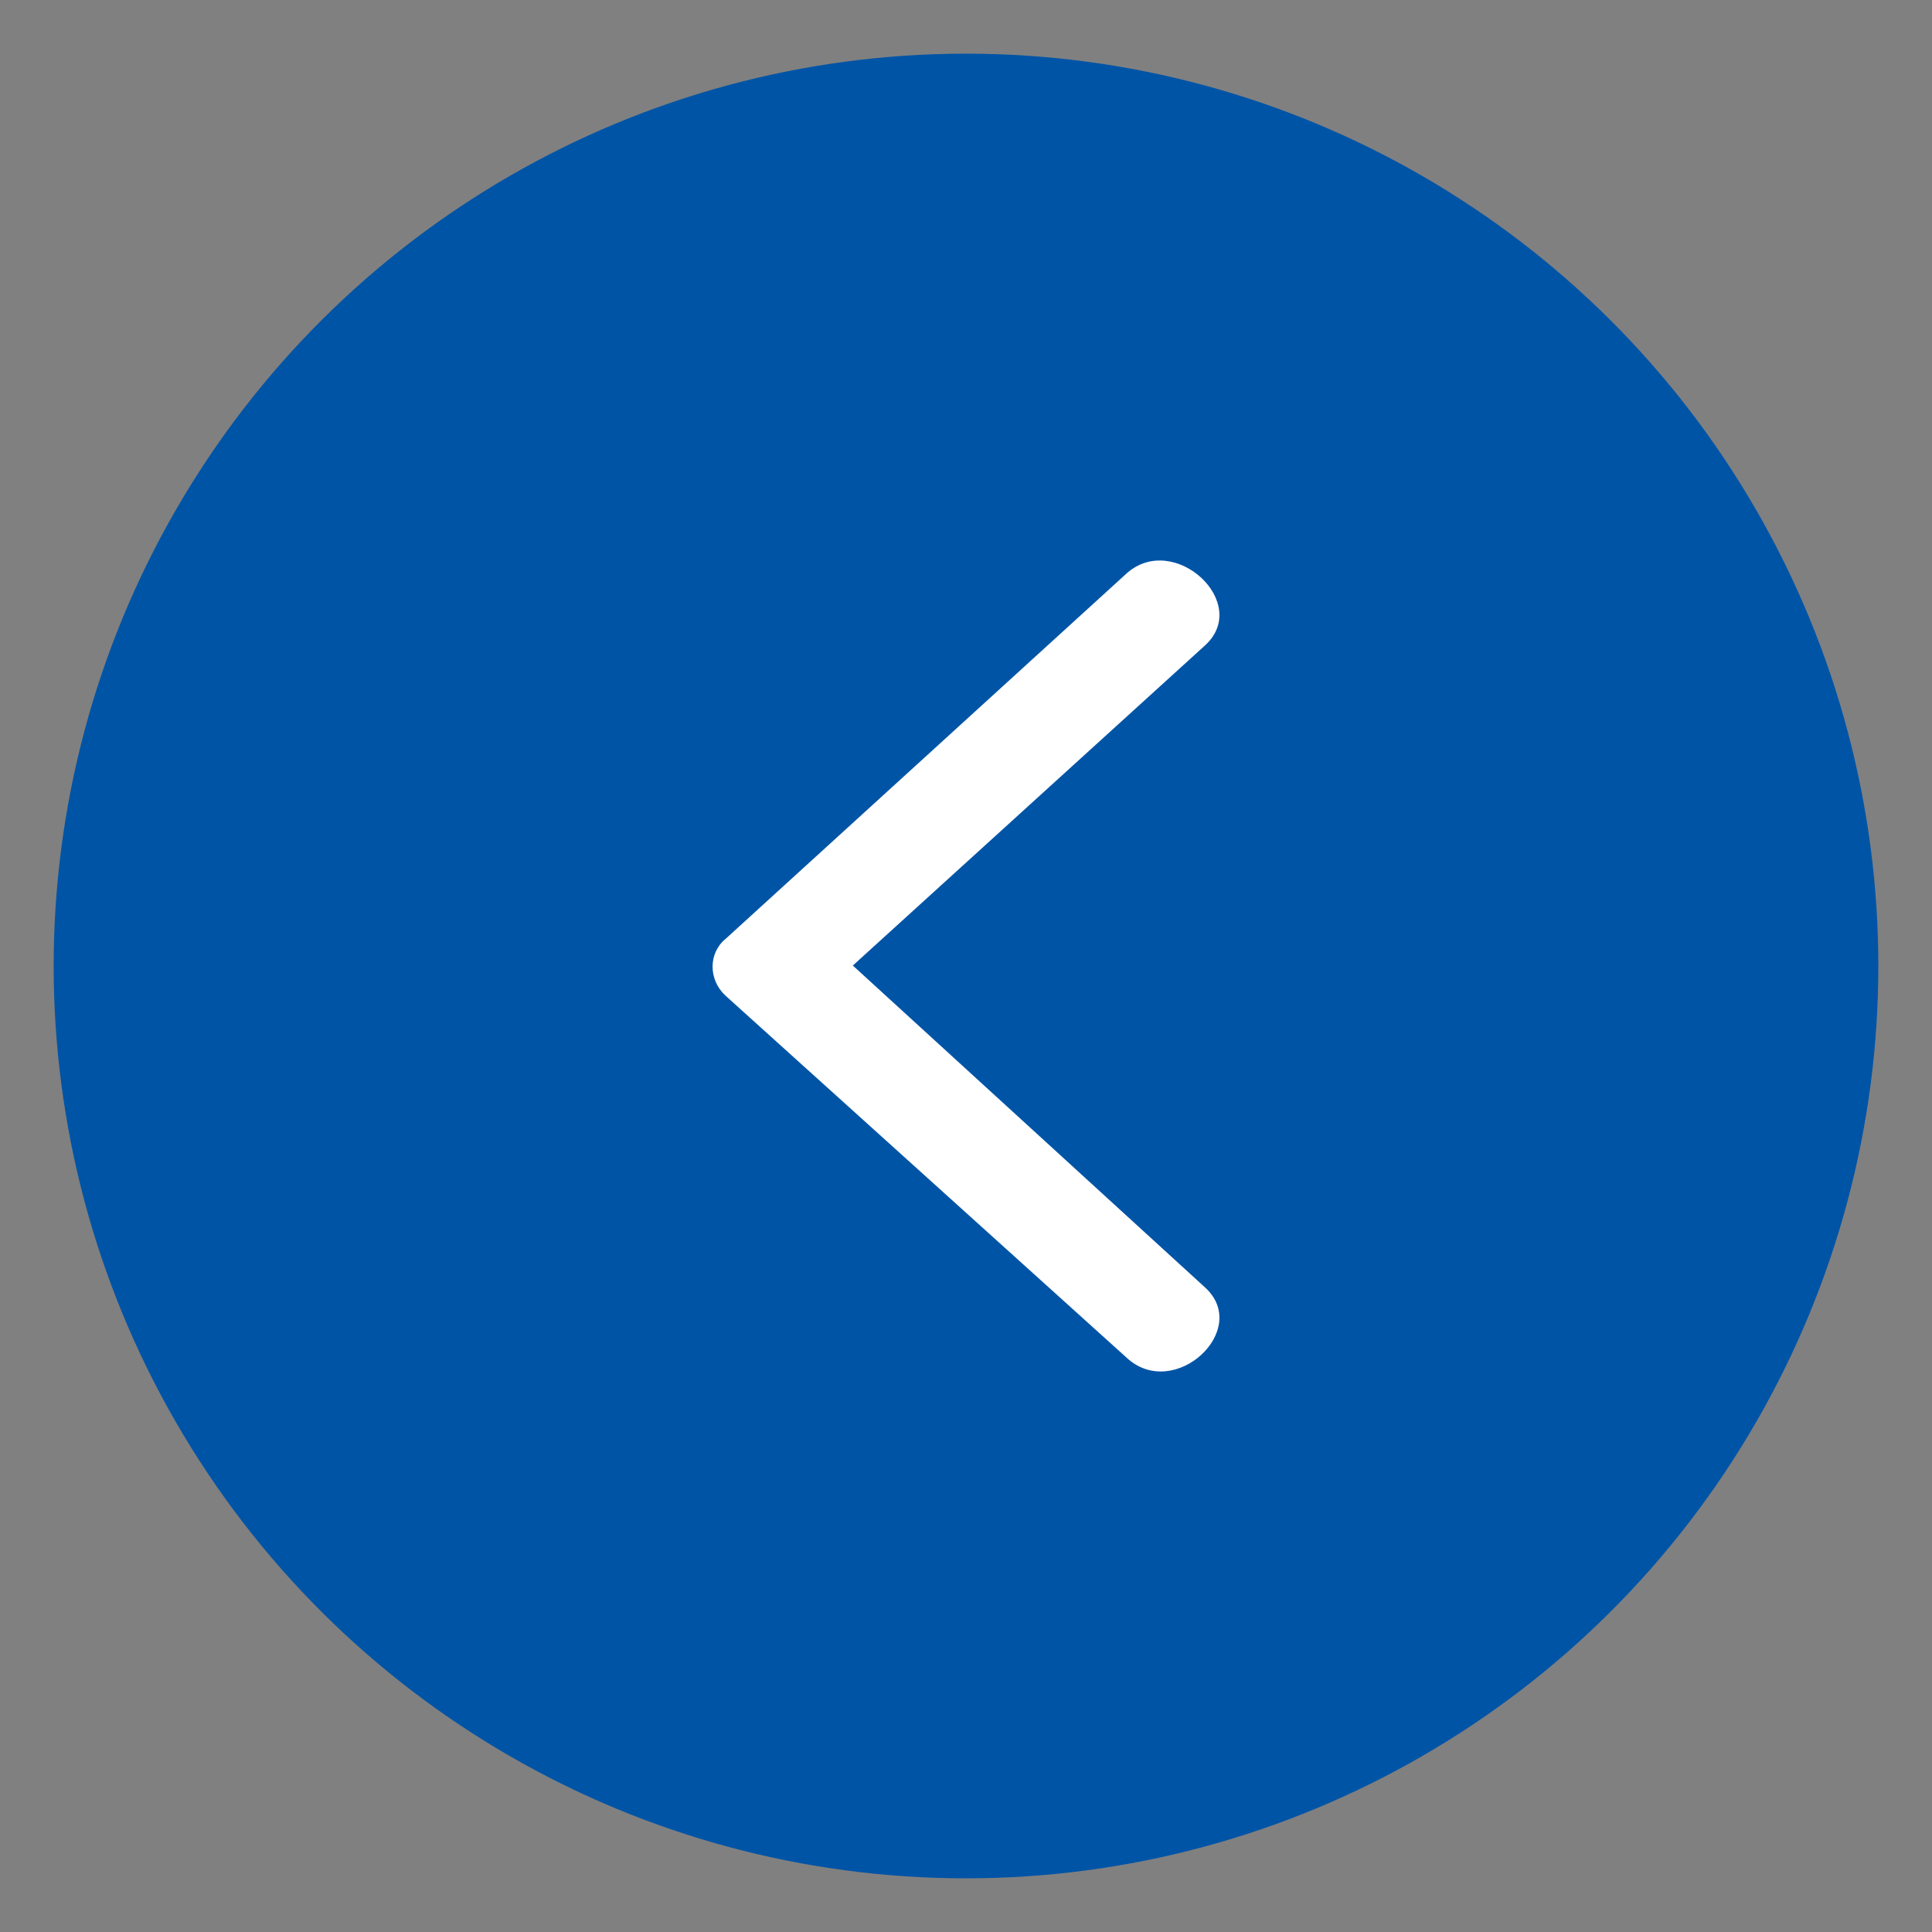 <svg width="72" height="72" viewBox="0 0 72 72" fill="none" xmlns="http://www.w3.org/2000/svg">
<rect x="0" y="0" width="72" height="72" fill="#808080" stroke="none"/>
<circle cx="36" cy="36" r="33.5" transform="rotate(90 36 36)" fill="#0054A6" stroke="#0054A6"/>
<path fill-rule="evenodd" clip-rule="evenodd" d="M44.892 24.067L31.782 35.983L44.892 47.964C46.664 49.544 43.758 52.243 41.987 50.598L27.034 37.102C26.396 36.51 26.396 35.522 27.034 34.995L41.987 21.368C43.758 19.788 46.664 22.487 44.892 24.067Z" fill="white"/>
</svg>
